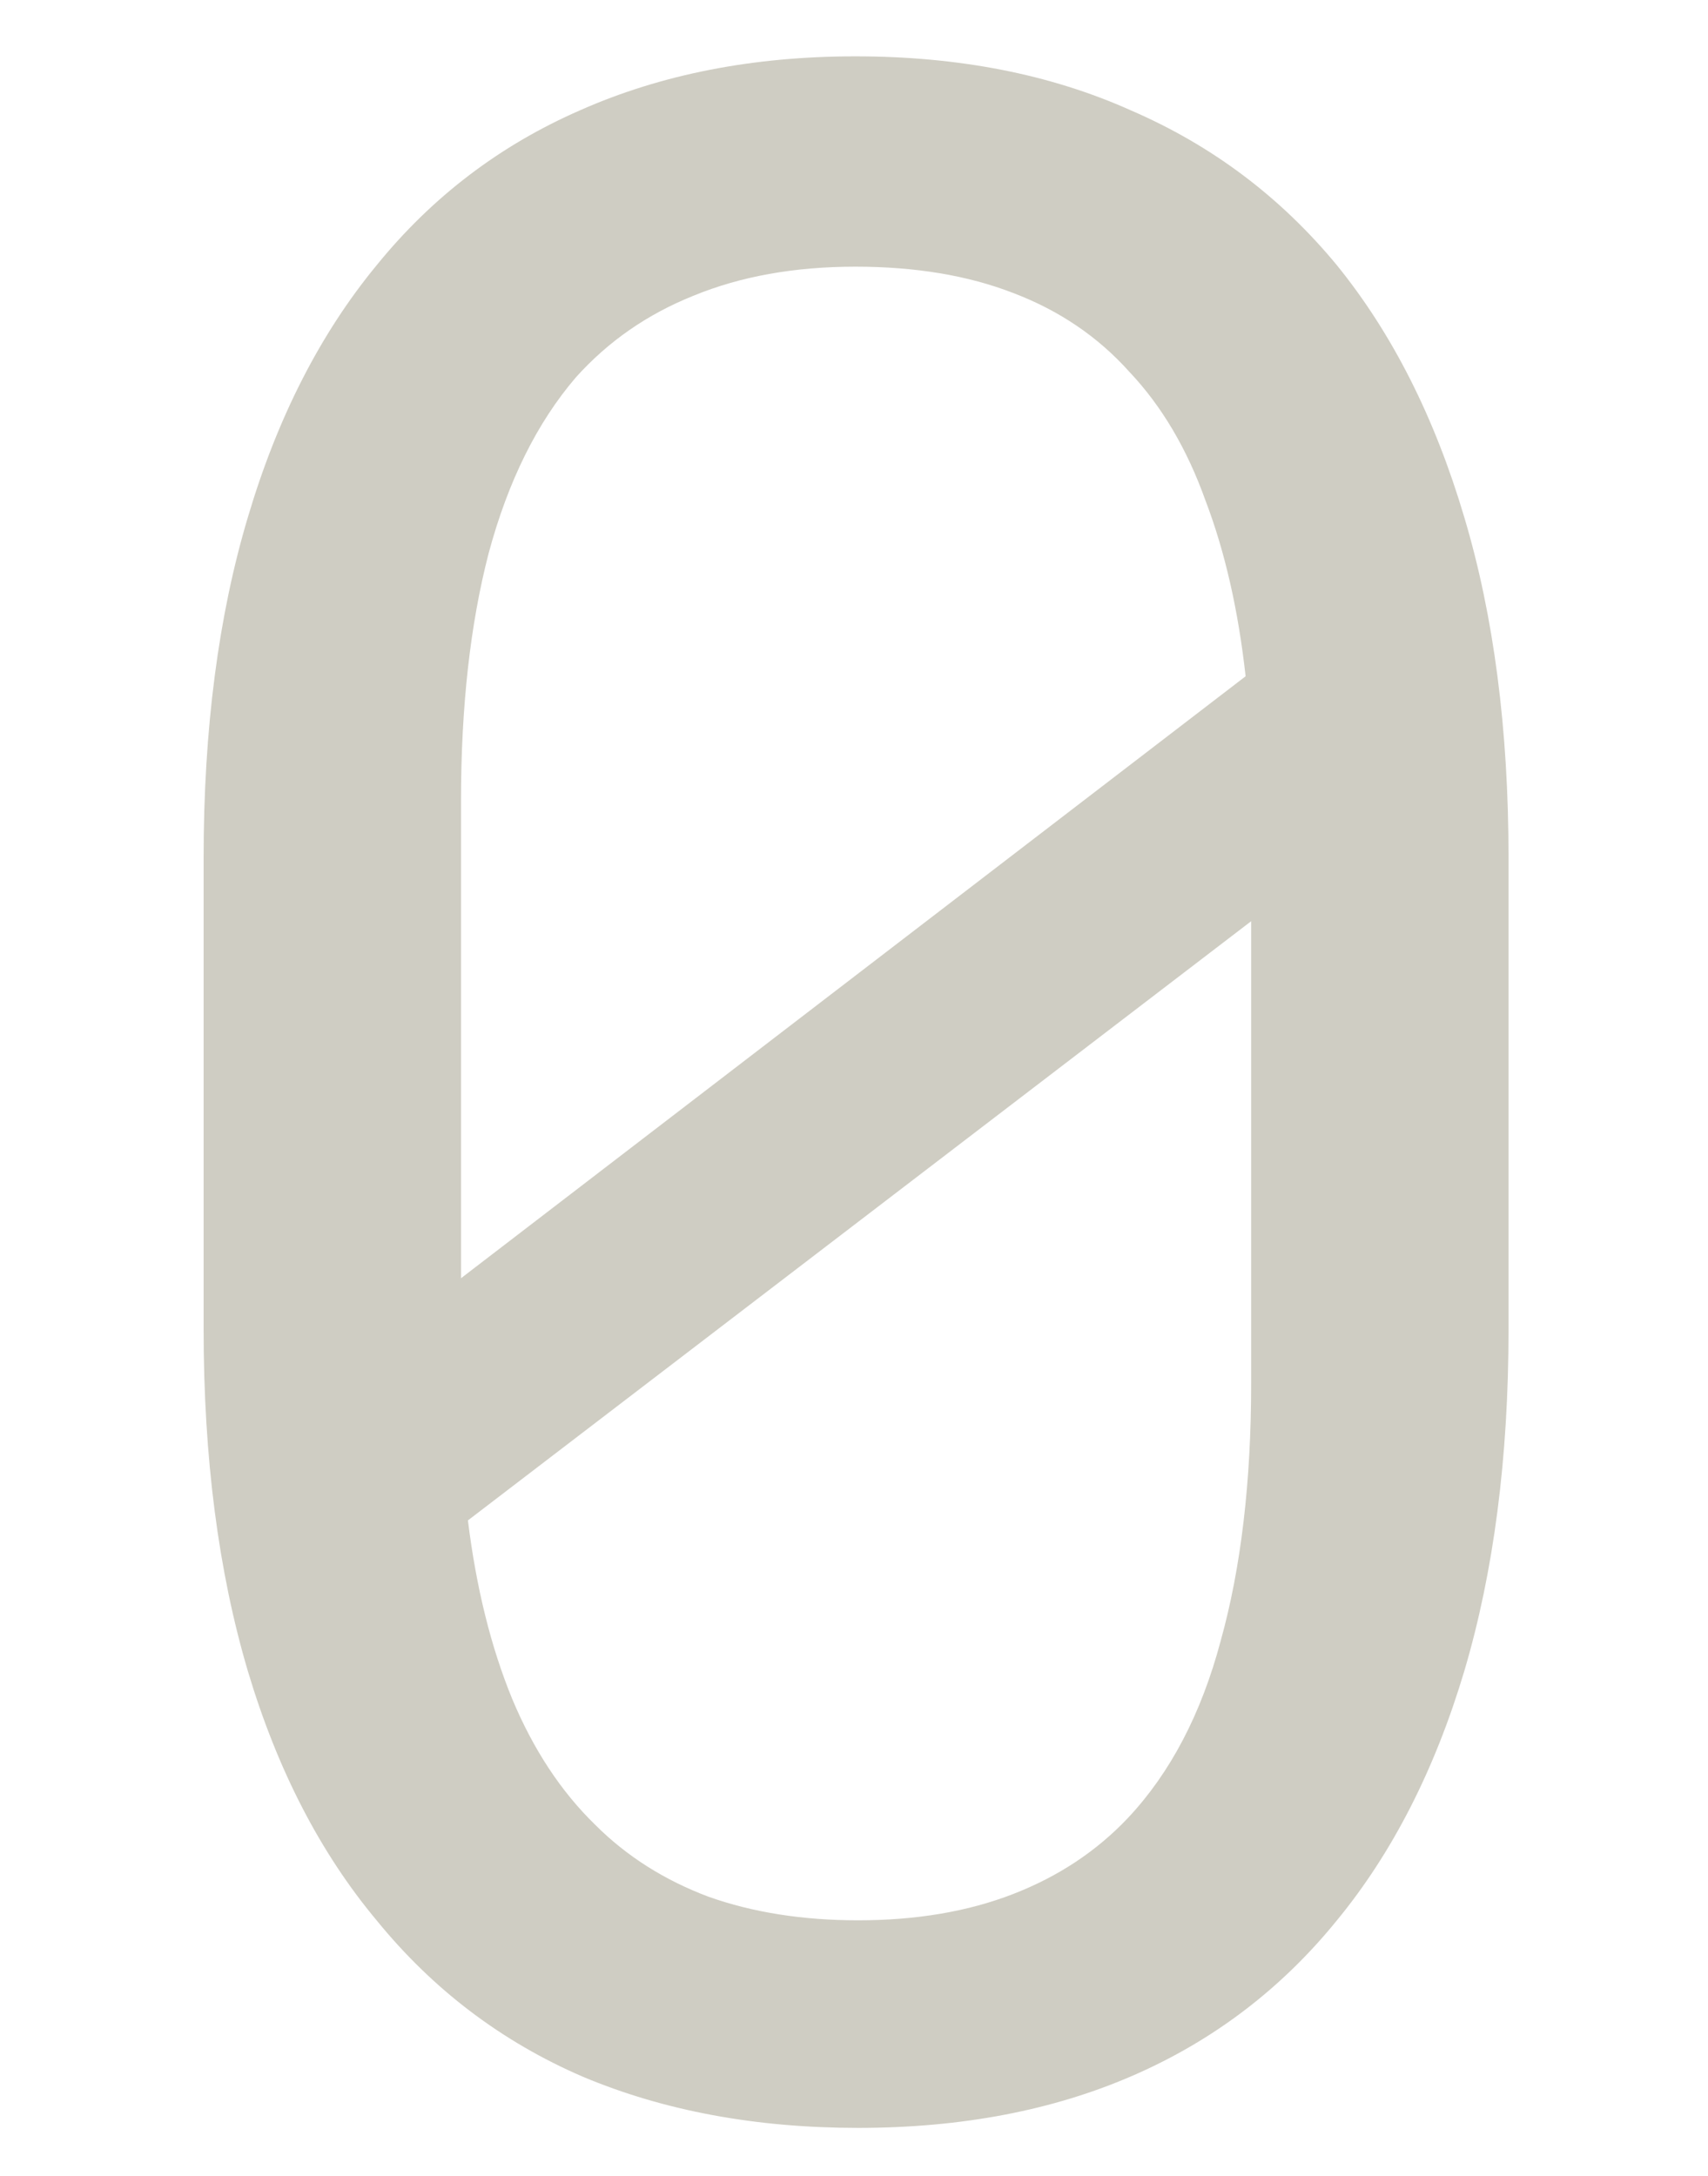 <svg width="135" height="172" viewBox="0 0 135 172" fill="none" xmlns="http://www.w3.org/2000/svg">
<g clip-path="url(#clip0_1_2)">
<path d="M119.234 105.078C119.234 115.214 118.068 124.219 115.734 132.094C113.401 139.896 110.047 146.458 105.672 151.781C101.297 157.177 95.938 161.26 89.594 164.031C83.25 166.802 75.995 168.188 67.828 168.188C59.734 168.188 52.479 166.839 46.062 164.141C39.646 161.37 34.214 157.25 29.766 151.781C25.318 146.458 21.927 139.896 19.594 132.094C17.26 124.219 16.094 115.214 16.094 105.078V67.781C16.094 57.646 17.26 48.677 19.594 40.875C21.927 33 25.318 26.365 29.766 20.969C34.141 15.573 39.5 11.49 45.844 8.719C52.26 5.875 59.516 4.453 67.609 4.453C75.776 4.453 83.031 5.875 89.375 8.719C95.792 11.49 101.224 15.573 105.672 20.969C110.047 26.365 113.401 33 115.734 40.875C118.068 48.677 119.234 57.646 119.234 67.781V105.078ZM36.438 101.031L98.453 53.453C97.87 48.203 96.812 43.573 95.281 39.562C93.823 35.479 91.818 32.089 89.266 29.391C86.787 26.62 83.724 24.542 80.078 23.156C76.505 21.771 72.349 21.078 67.609 21.078C62.797 21.078 58.531 21.844 54.812 23.375C51.167 24.833 48.068 26.984 45.516 29.828C42.453 33.401 40.156 38.031 38.625 43.719C37.167 49.333 36.438 55.859 36.438 63.297V89.984C36.438 91.807 36.438 93.63 36.438 95.453C36.438 97.276 36.438 99.135 36.438 101.031ZM98.891 109.344V86.812C98.891 85.719 98.891 83.641 98.891 80.578C98.891 77.443 98.891 74.854 98.891 72.812L36.984 120.172C37.641 125.495 38.807 130.198 40.484 134.281C42.161 138.292 44.349 141.609 47.047 144.234C49.526 146.714 52.516 148.609 56.016 149.922C59.516 151.161 63.453 151.781 67.828 151.781C72.422 151.781 76.505 151.089 80.078 149.703C83.651 148.318 86.677 146.312 89.156 143.687C92.51 140.115 94.953 135.448 96.484 129.687C98.088 123.927 98.891 117.146 98.891 109.344Z" fill="#CFCDC3"/>
</g>
<defs>
<clipPath id="clip0_1_2">
<rect width="135" height="172" fill="white"/>
</clipPath>
</defs>
</svg>
